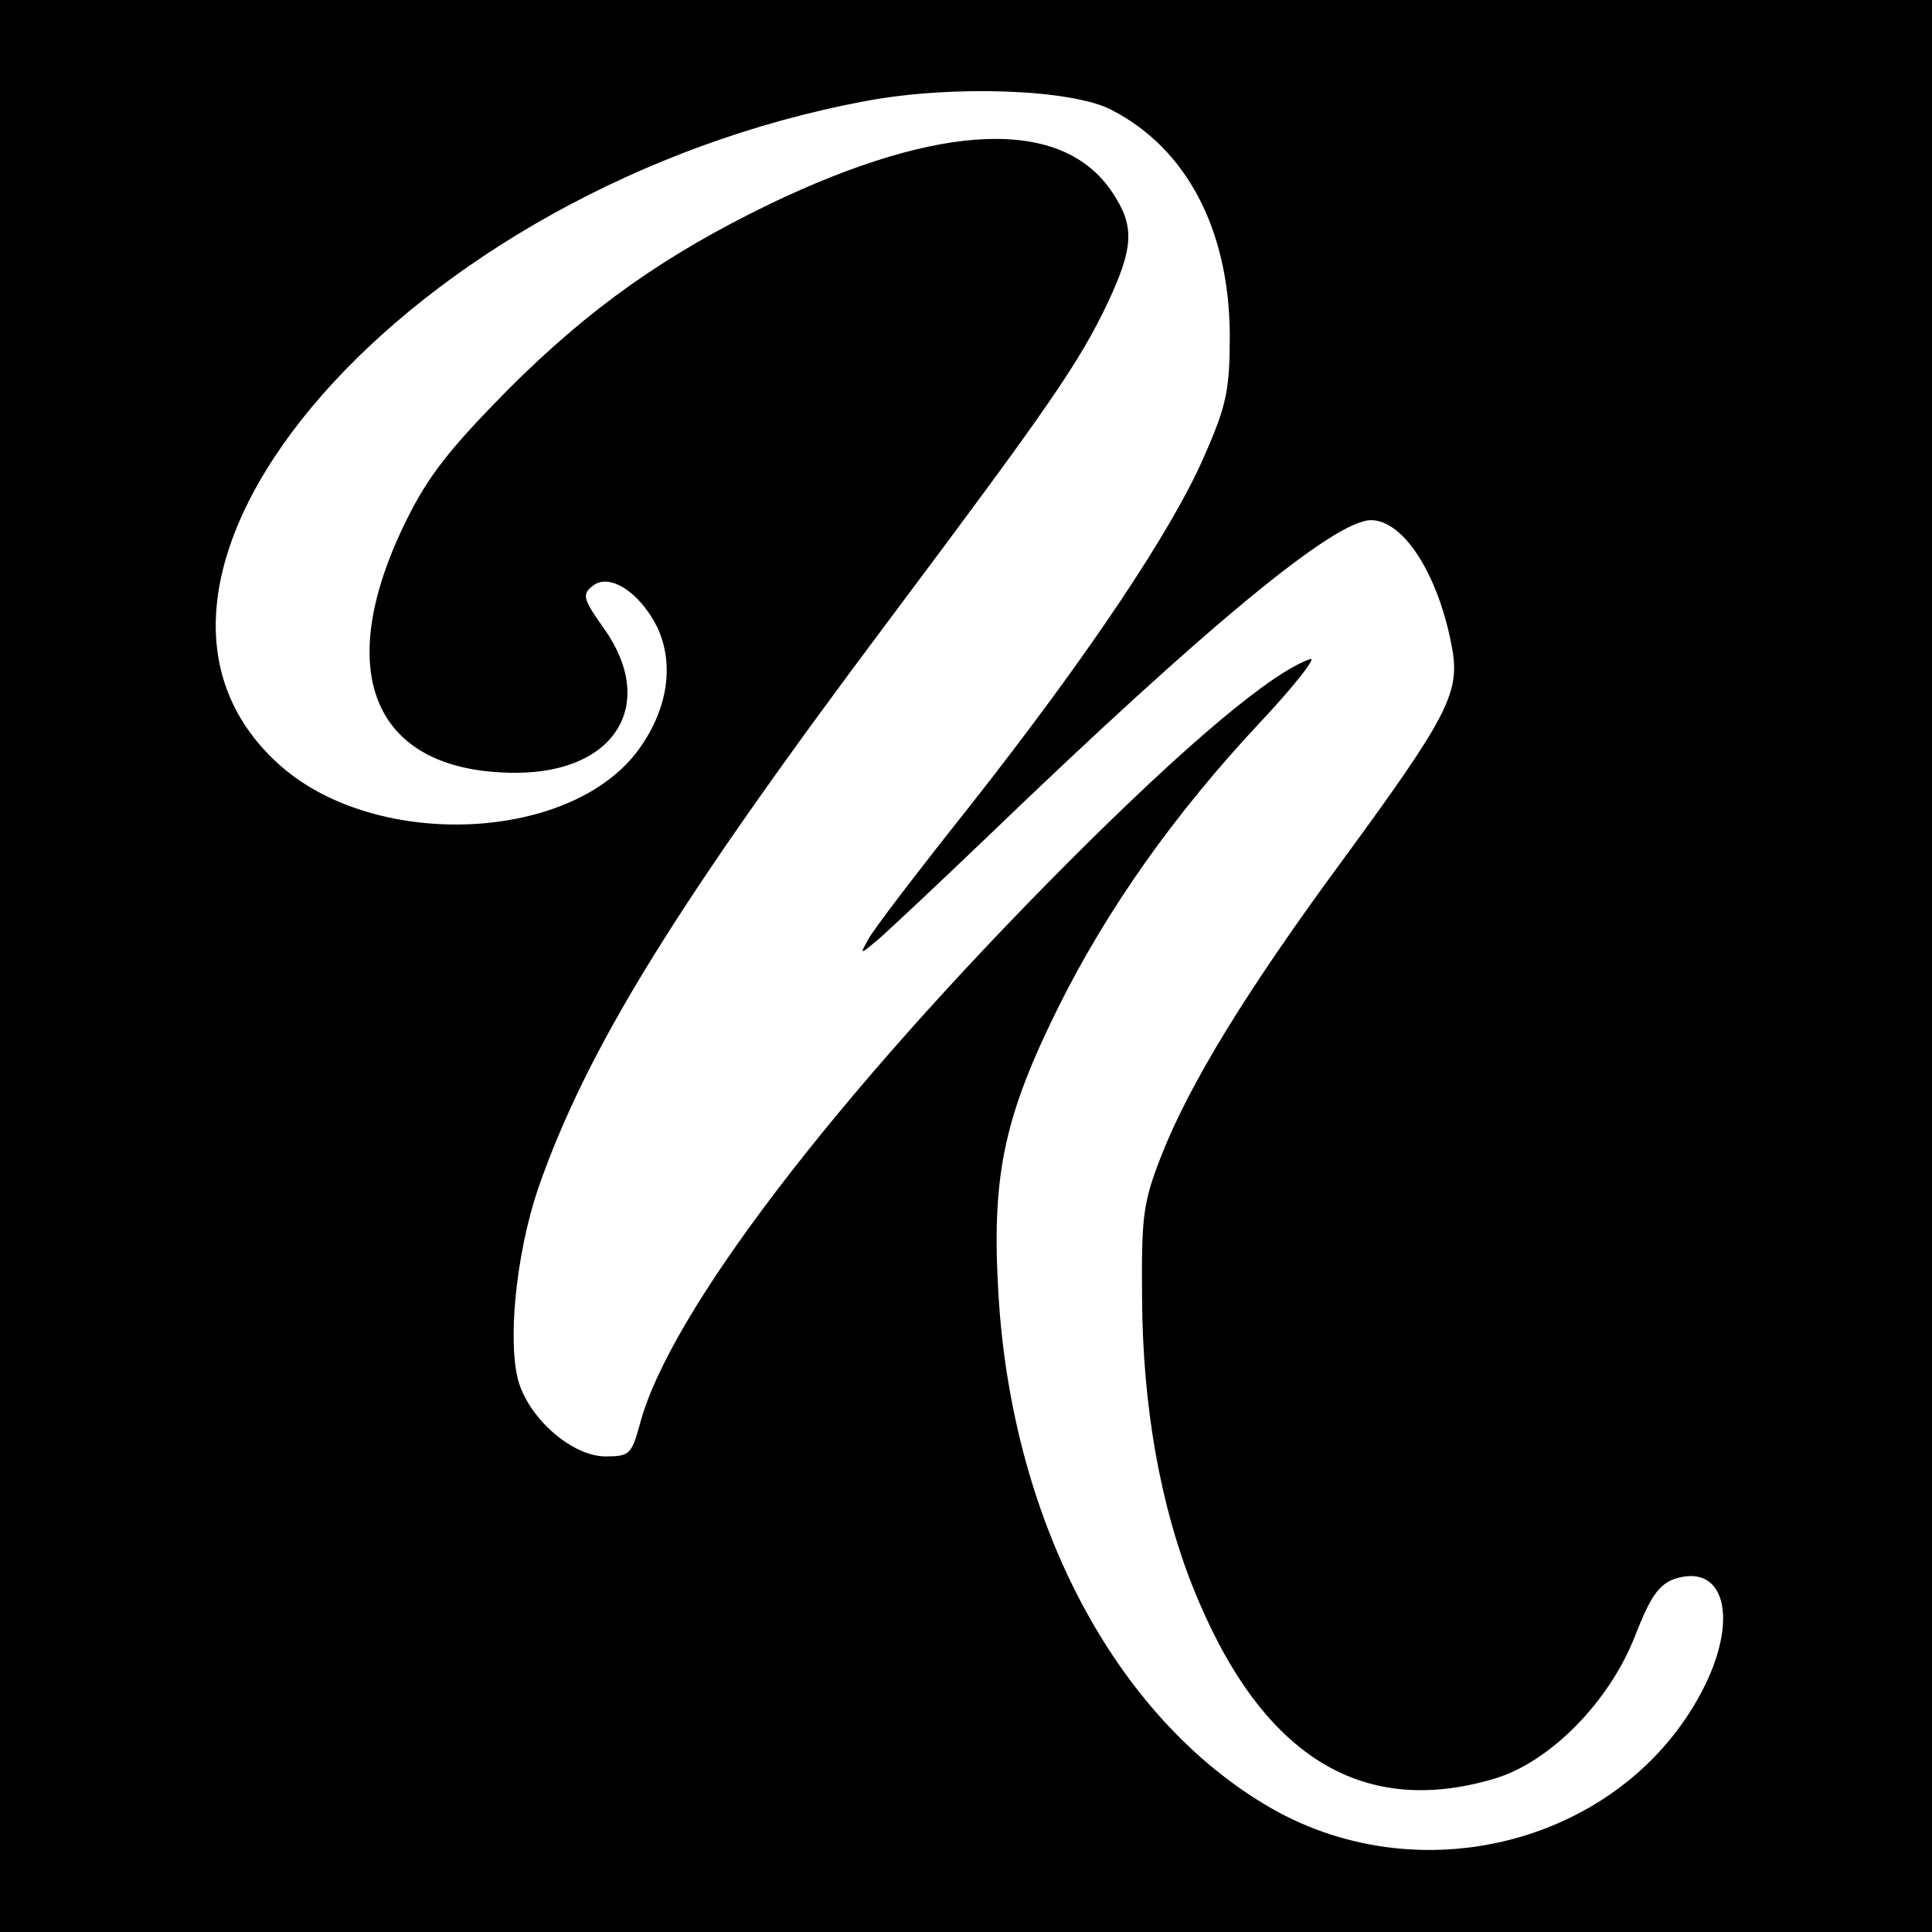 <?xml version="1.0" standalone="no"?>
<!DOCTYPE svg PUBLIC "-//W3C//DTD SVG 20010904//EN"
 "http://www.w3.org/TR/2001/REC-SVG-20010904/DTD/svg10.dtd">
<svg version="1.0" xmlns="http://www.w3.org/2000/svg"
 width="260pt" height="260pt" viewBox="0 0 260 260"
 preserveAspectRatio="xMidYMid meet">
<g transform="translate(0,260) scale(0.1,-0.1)"
fill="#000000" stroke="none">
<path d="M0 1300 l0 -1300 1300 0 1300 0 0 1300 0 1300 -1300 0 -1300 0 0
-1300z m1496 1152 c101 -52 158 -161 159 -302 0 -74 -4 -95 -34 -163 -43 -100
-157 -270 -316 -472 -70 -88 -132 -169 -137 -180 -11 -20 -11 -20 13 0 13 11
80 74 149 140 293 282 466 425 515 425 45 0 93 -77 110 -177 9 -57 -10 -92
-147 -279 -129 -175 -207 -302 -245 -399 -25 -64 -27 -81 -26 -195 1 -142 24
-274 68 -385 90 -226 225 -312 405 -259 76 22 157 105 191 194 20 51 31 67 52
75 66 22 87 -49 42 -142 -102 -208 -376 -286 -585 -166 -211 122 -352 391
-367 704 -8 151 10 230 82 375 66 132 155 258 270 381 48 51 78 90 68 86 -52
-18 -166 -114 -324 -272 -316 -317 -539 -609 -578 -758 -11 -40 -14 -43 -46
-43 -43 0 -99 47 -116 97 -17 52 -5 174 25 263 65 187 184 381 472 765 215
287 256 346 295 428 35 75 36 103 6 148 -67 101 -229 96 -462 -16 -140 -68
-241 -139 -351 -249 -79 -80 -108 -117 -137 -176 -102 -206 -44 -340 147 -340
134 0 191 92 119 194 -28 39 -30 46 -16 57 22 19 63 -7 87 -54 24 -50 15 -111
-24 -165 -90 -125 -352 -137 -482 -23 -288 254 175 781 787 895 117 22 278 16
331 -12z"/>
</g>
</svg>
